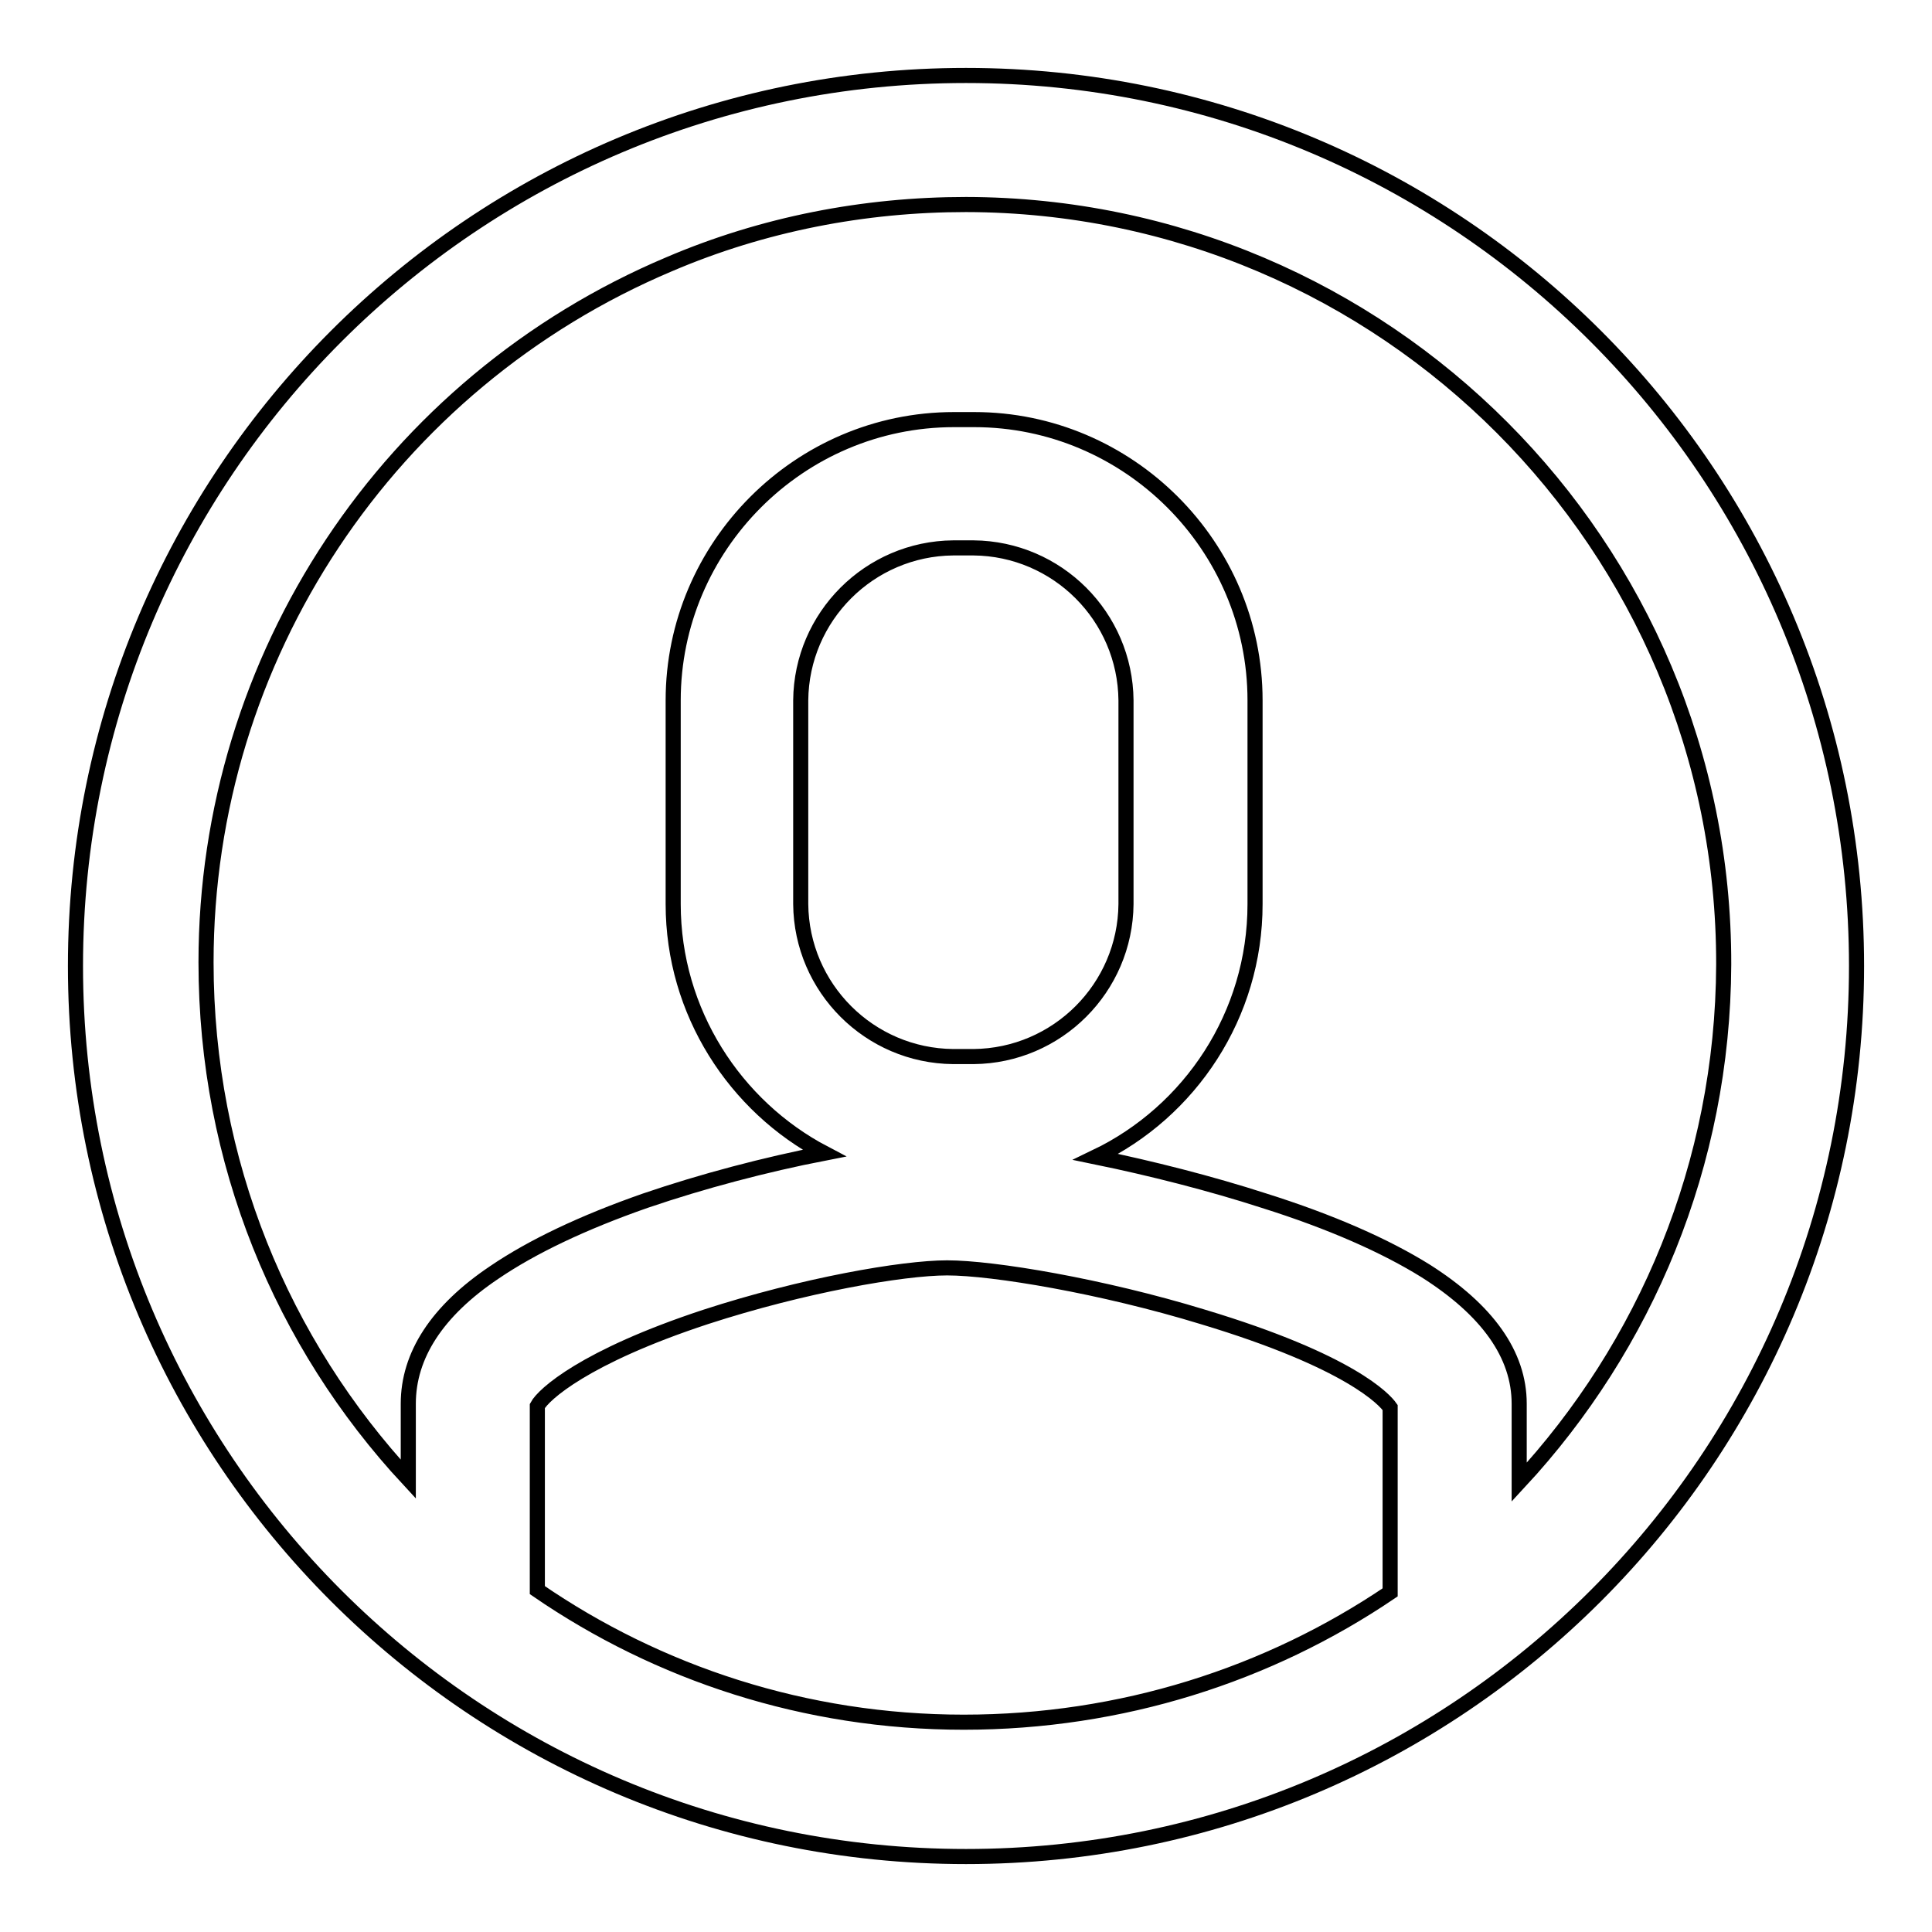 <?xml version="1.0" encoding="utf-8"?>
<!-- Svg Vector Icons : http://www.onlinewebfonts.com/icon -->
<!DOCTYPE svg PUBLIC "-//W3C//DTD SVG 1.1//EN" "http://www.w3.org/Graphics/SVG/1.1/DTD/svg11.dtd">
<svg version="1.1" xmlns="http://www.w3.org/2000/svg" xmlns:xlink="http://www.w3.org/1999/xlink" x="0px" y="0px" viewBox="0 0 256 256" enable-background="new 0 0 256 256" xml:space="preserve">
<g> <path stroke-width="2" fill-opacity="0" stroke="#000000"  d="M128,10C62.8,10,10,62.8,10,128s52.8,118,118,118c65.2,0,118-52.8,118-118C246,62.8,193.2,10,128,10z  M127.7,228.2c-21,0-40.5-6.5-56.5-17.5v-24.4c0.8-1.5,6.2-6.5,22.3-11.8c12.9-4.2,26.1-6.5,32-6.5c6.1,0,20.5,2.4,33.9,6.5 c19.6,5.9,24.1,11,24.8,12v24.5C168.1,221.9,148.6,228.2,127.7,228.2L127.7,228.2z M129,140h-2.7c-11.1-0.1-20.1-9.1-20.2-20.2v-27 c0.1-11.1,9.1-20.1,20.2-20.2h2.7c11.1,0.1,20.1,9.1,20.2,20.2v27C149.1,130.9,140.1,139.9,129,140z M201.3,196.4V186 c0-6.5-4.2-12.4-12.4-17.6c-5.3-3.3-12.5-6.5-21.4-9.3c-7.1-2.3-15-4.3-22.3-5.8c12.5-6,21.1-18.8,21.1-33.5v-27 c0-20.5-16.8-37.2-37.2-37.2h-2.7c-20.5,0-37.2,16.8-37.2,37.2v27c0,14.3,8.2,26.8,20,33c-7.7,1.5-16.1,3.7-23.7,6.3 c-8.3,2.9-15,6.1-20,9.5c-7.6,5.1-11.4,11-11.4,17.4v10c-16.7-18-26.8-42-26.8-68.5C27.3,87.1,51.5,50.7,88.7,35 c12.4-5.3,25.8-7.9,39.3-7.9c55.5,0.1,100.5,45.2,100.4,100.7C228.3,154.3,218,178.4,201.3,196.4L201.3,196.4z"/></g>
</svg>